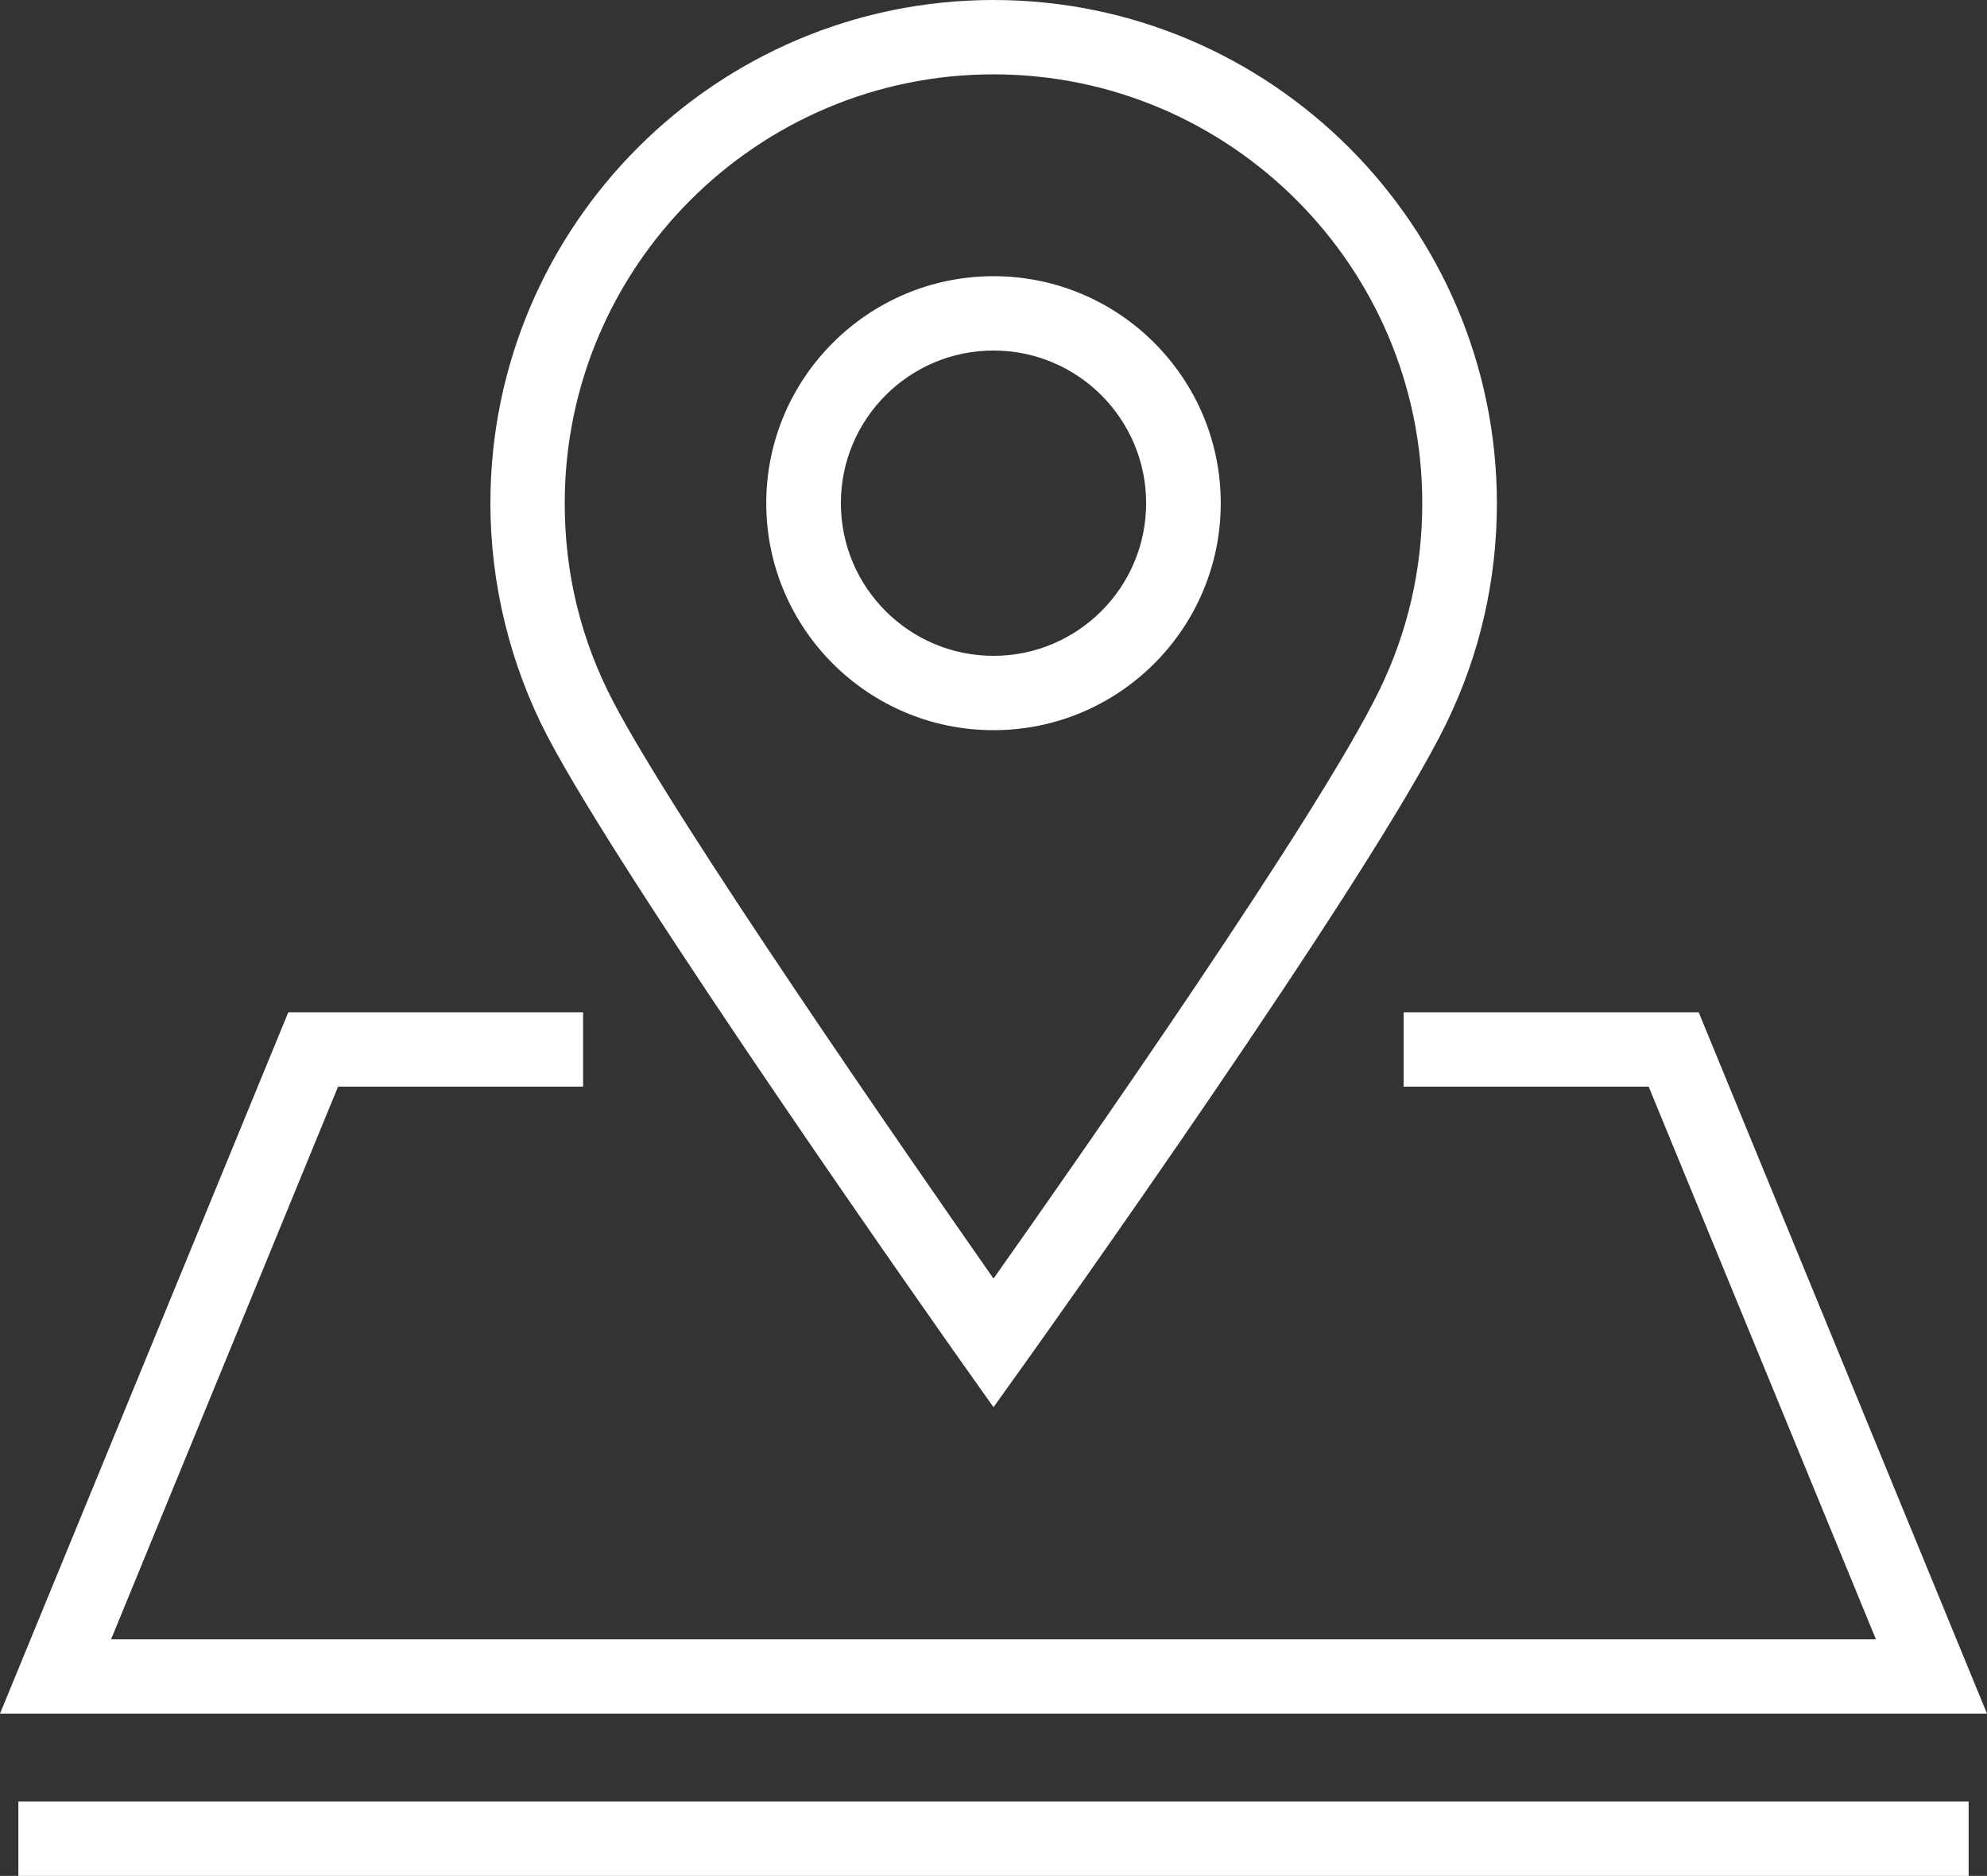 <?xml version="1.0" encoding="UTF-8"?>
<svg id="Layer_2" data-name="Layer 2" xmlns="http://www.w3.org/2000/svg" viewBox="0 0 70.3 66.36">
  <rect x="0" y="0" width="70.3" height="66.36" fill="#333333" stroke="none"/>
  <defs>
    <style>
      .cls-1 {
        fill: #fff;
      }
    </style>
  </defs>
  <g id="Layer_1-2" data-name="Layer 1">
    <g>
      <g id="_20" data-name="20">
        <g>
          <path class="cls-1" d="M35.15,9.77c-4.43,0-8.04,3.6-8.04,8.03s3.6,8.03,8.04,8.03,8.04-3.6,8.04-8.03-3.6-8.03-8.04-8.03ZM35.15,23.2c-2.98,0-5.4-2.42-5.4-5.4s2.42-5.4,5.4-5.4,5.4,2.42,5.4,5.4-2.42,5.4-5.4,5.4Z"/>
          <path class="cls-1" d="M35.15,0c-9.82,0-17.8,7.99-17.8,17.8,0,2.86.7,5.71,2.01,8.23,2.76,5.29,14.23,21.55,14.72,22.24l1.07,1.51,1.08-1.51c.5-.7,12.26-17.17,14.95-22.7,1.18-2.43,1.78-5.05,1.78-7.77C52.95,7.99,44.96,0,35.15,0ZM48.8,24.42c-2.13,4.39-10.62,16.52-13.65,20.81-2.97-4.25-11.27-16.21-13.46-20.42-1.14-2.18-1.71-4.53-1.71-7.01,0-8.36,6.8-15.17,15.17-15.17s15.17,6.81,15.17,15.17c0,2.32-.51,4.55-1.52,6.62Z"/>
        </g>
      </g>
      <rect class="cls-1" x=".65" y="63.73" width="69" height="2.63"/>
      <polygon class="cls-1" points="0 60.62 10.2 35.81 20.63 35.81 20.63 38.44 11.96 38.44 3.93 57.99 66.37 57.99 58.33 38.44 49.66 38.44 49.66 35.81 60.1 35.81 70.3 60.62 0 60.62"/>
    </g>
  </g>
</svg>